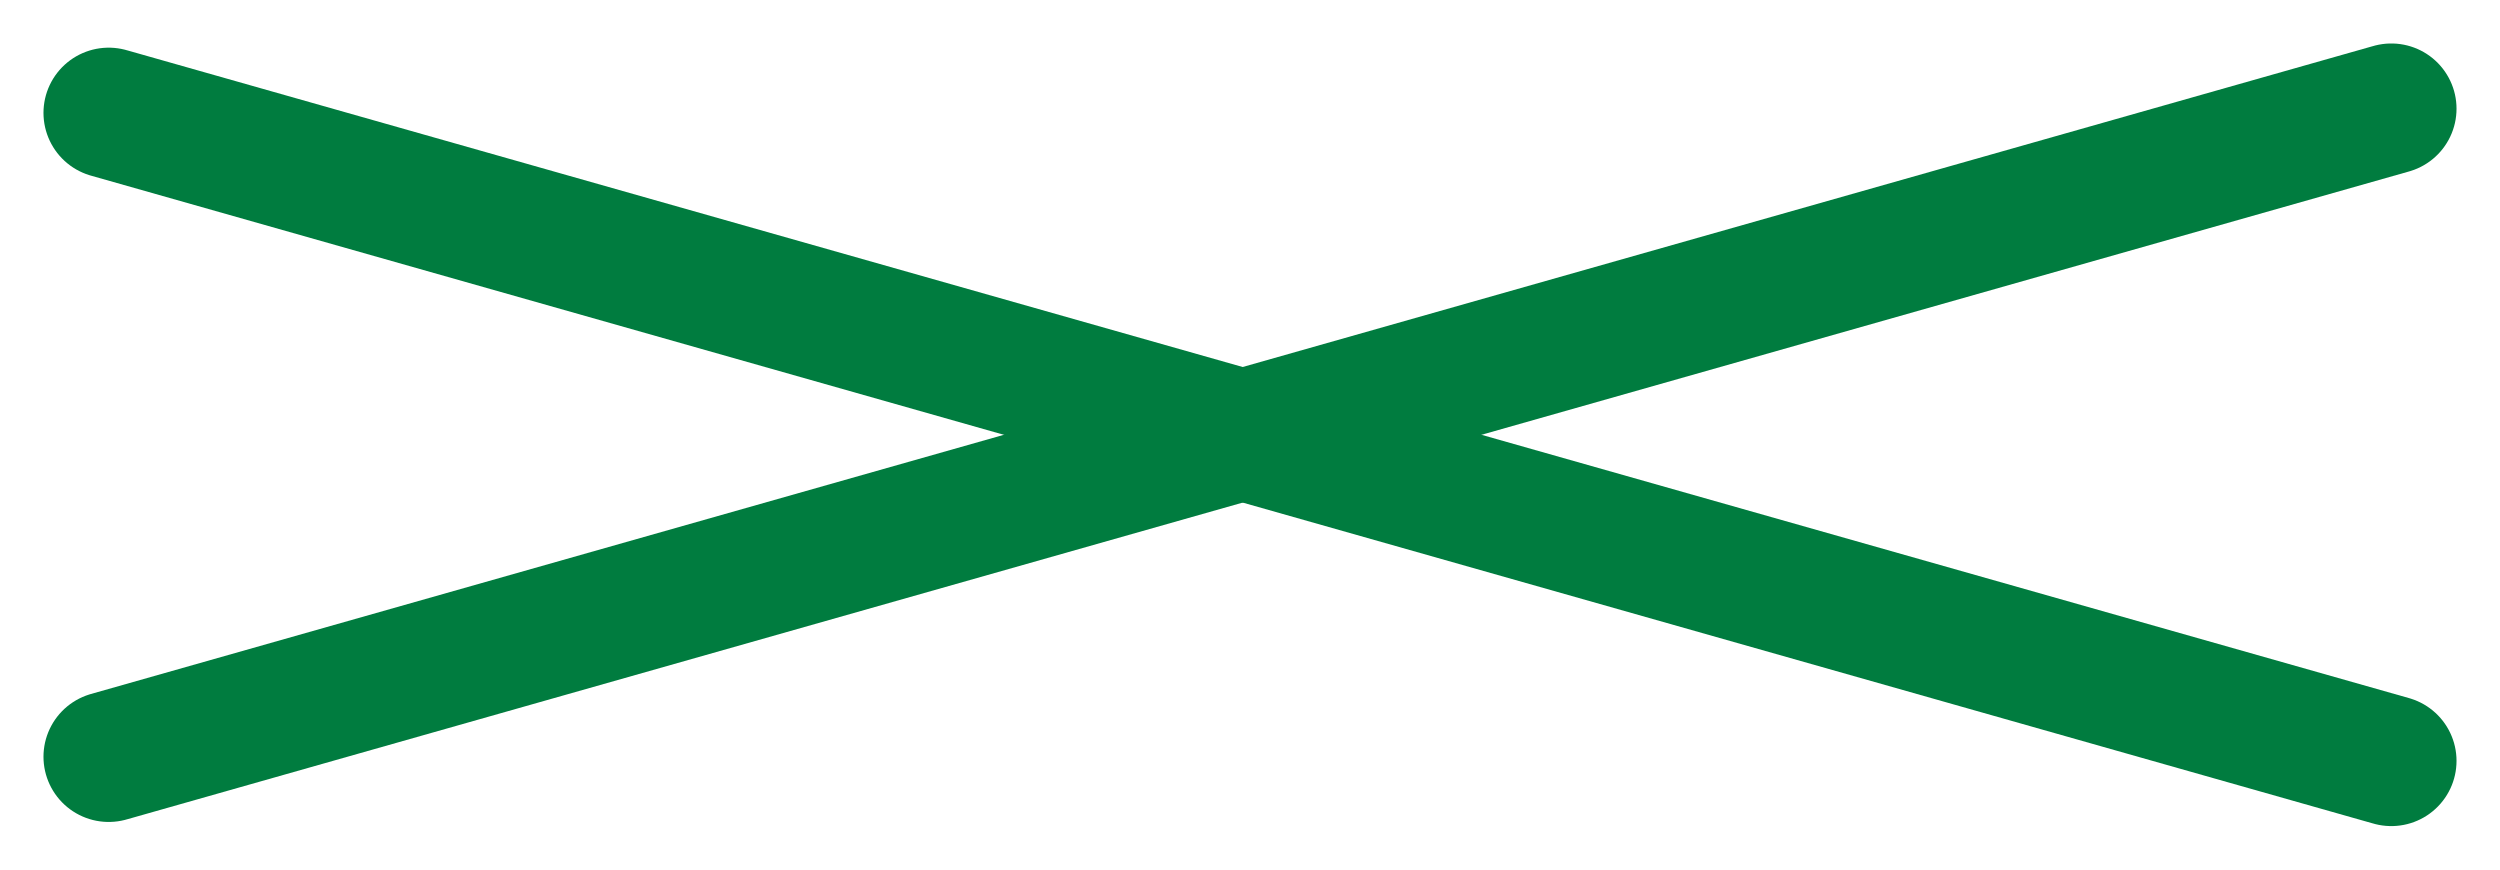 <svg width="46" height="16" viewBox="0 0 46 16" fill="none" xmlns="http://www.w3.org/2000/svg">
<path d="M2 2.077L44 14" stroke="#007C3F" stroke-width="2.4" stroke-linecap="round"/>
<path d="M2 13.924C18.402 9.267 27.598 6.656 44 2" stroke="#007C3F" stroke-width="2.4" stroke-linecap="round"/>
</svg>
